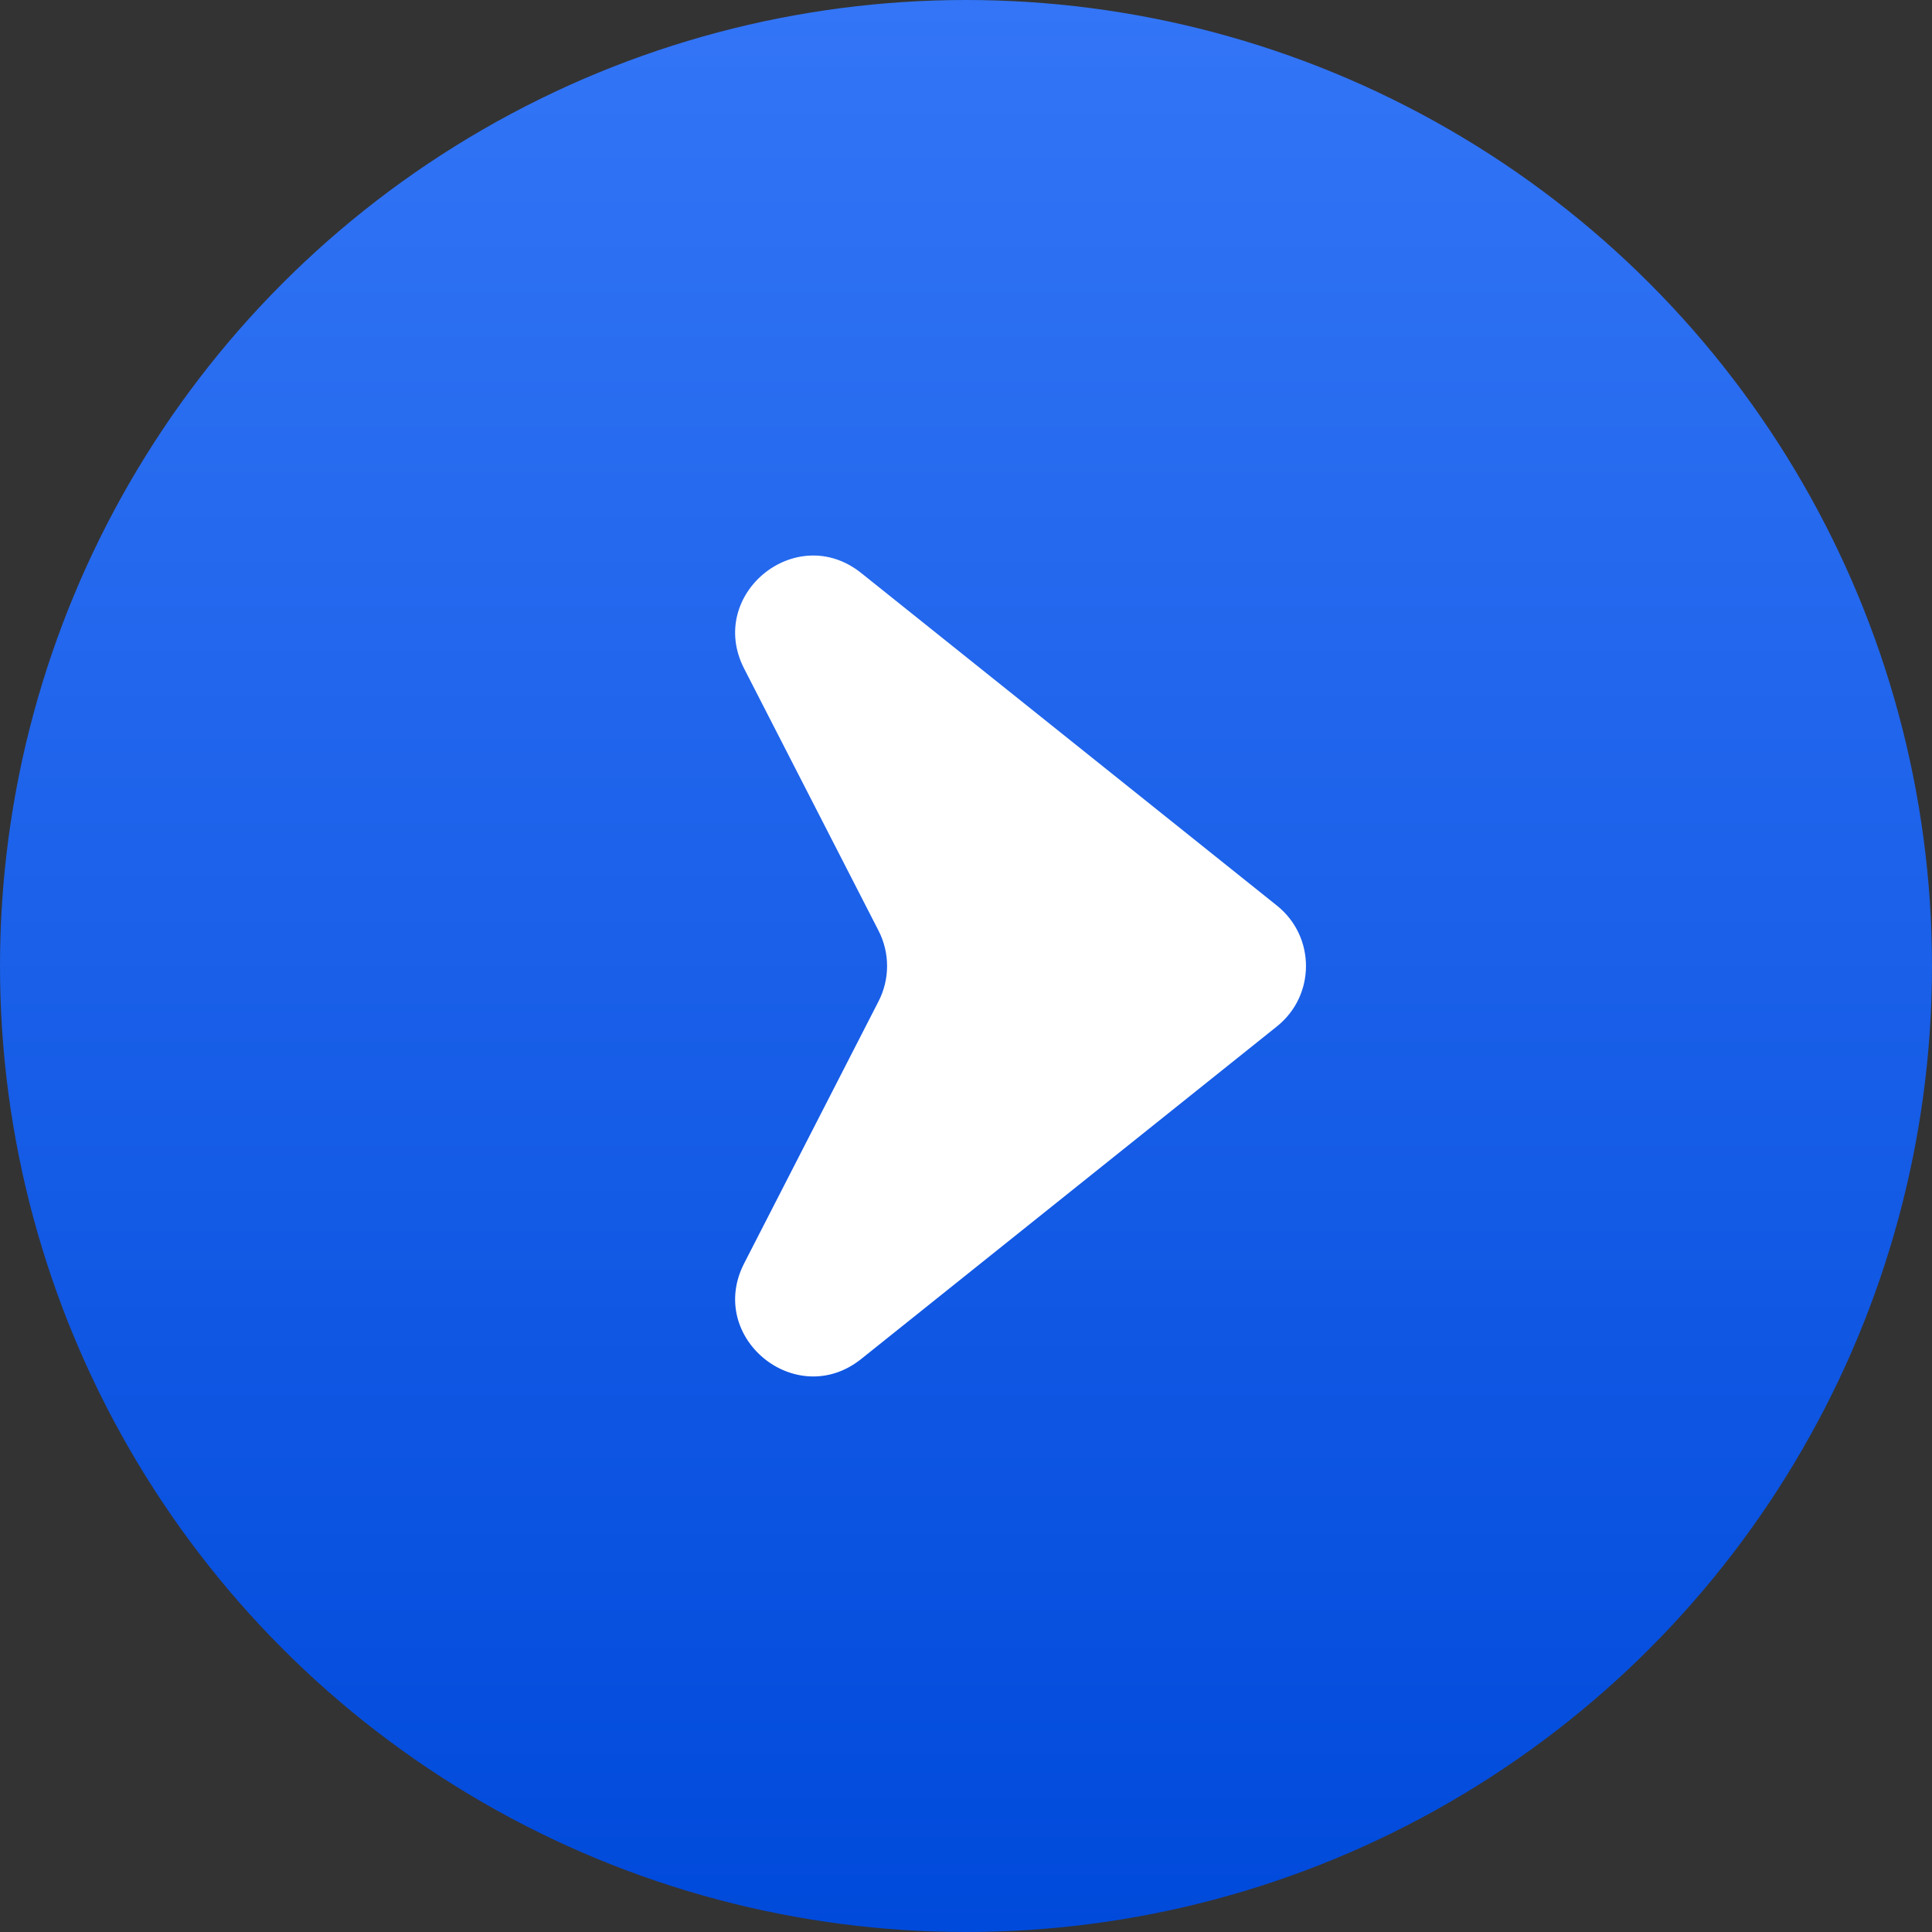 <?xml version="1.0" encoding="UTF-8"?> <svg xmlns="http://www.w3.org/2000/svg" width="50" height="50" viewBox="0 0 50 50" fill="none"><rect x="0" y="0" width="50" height="50" fill="#333333" stroke="none"/><circle cx="25" cy="25" r="25" fill="url(#paint0_linear_239_158)"></circle><path d="M33.048 23.438C34.049 24.239 34.049 25.761 33.048 26.562L22.288 35.17C20.605 36.516 18.275 34.614 19.259 32.695L22.737 25.913C23.031 25.34 23.031 24.66 22.737 24.087L19.259 17.305C18.275 15.386 20.604 13.483 22.288 14.83L33.048 23.438Z" fill="white"></path><defs><linearGradient id="paint0_linear_239_158" x1="26.378" y1="0" x2="26.378" y2="50" gradientUnits="userSpaceOnUse"><stop stop-color="#3375F6"></stop><stop offset="1" stop-color="#004ADB"></stop></linearGradient></defs></svg> 